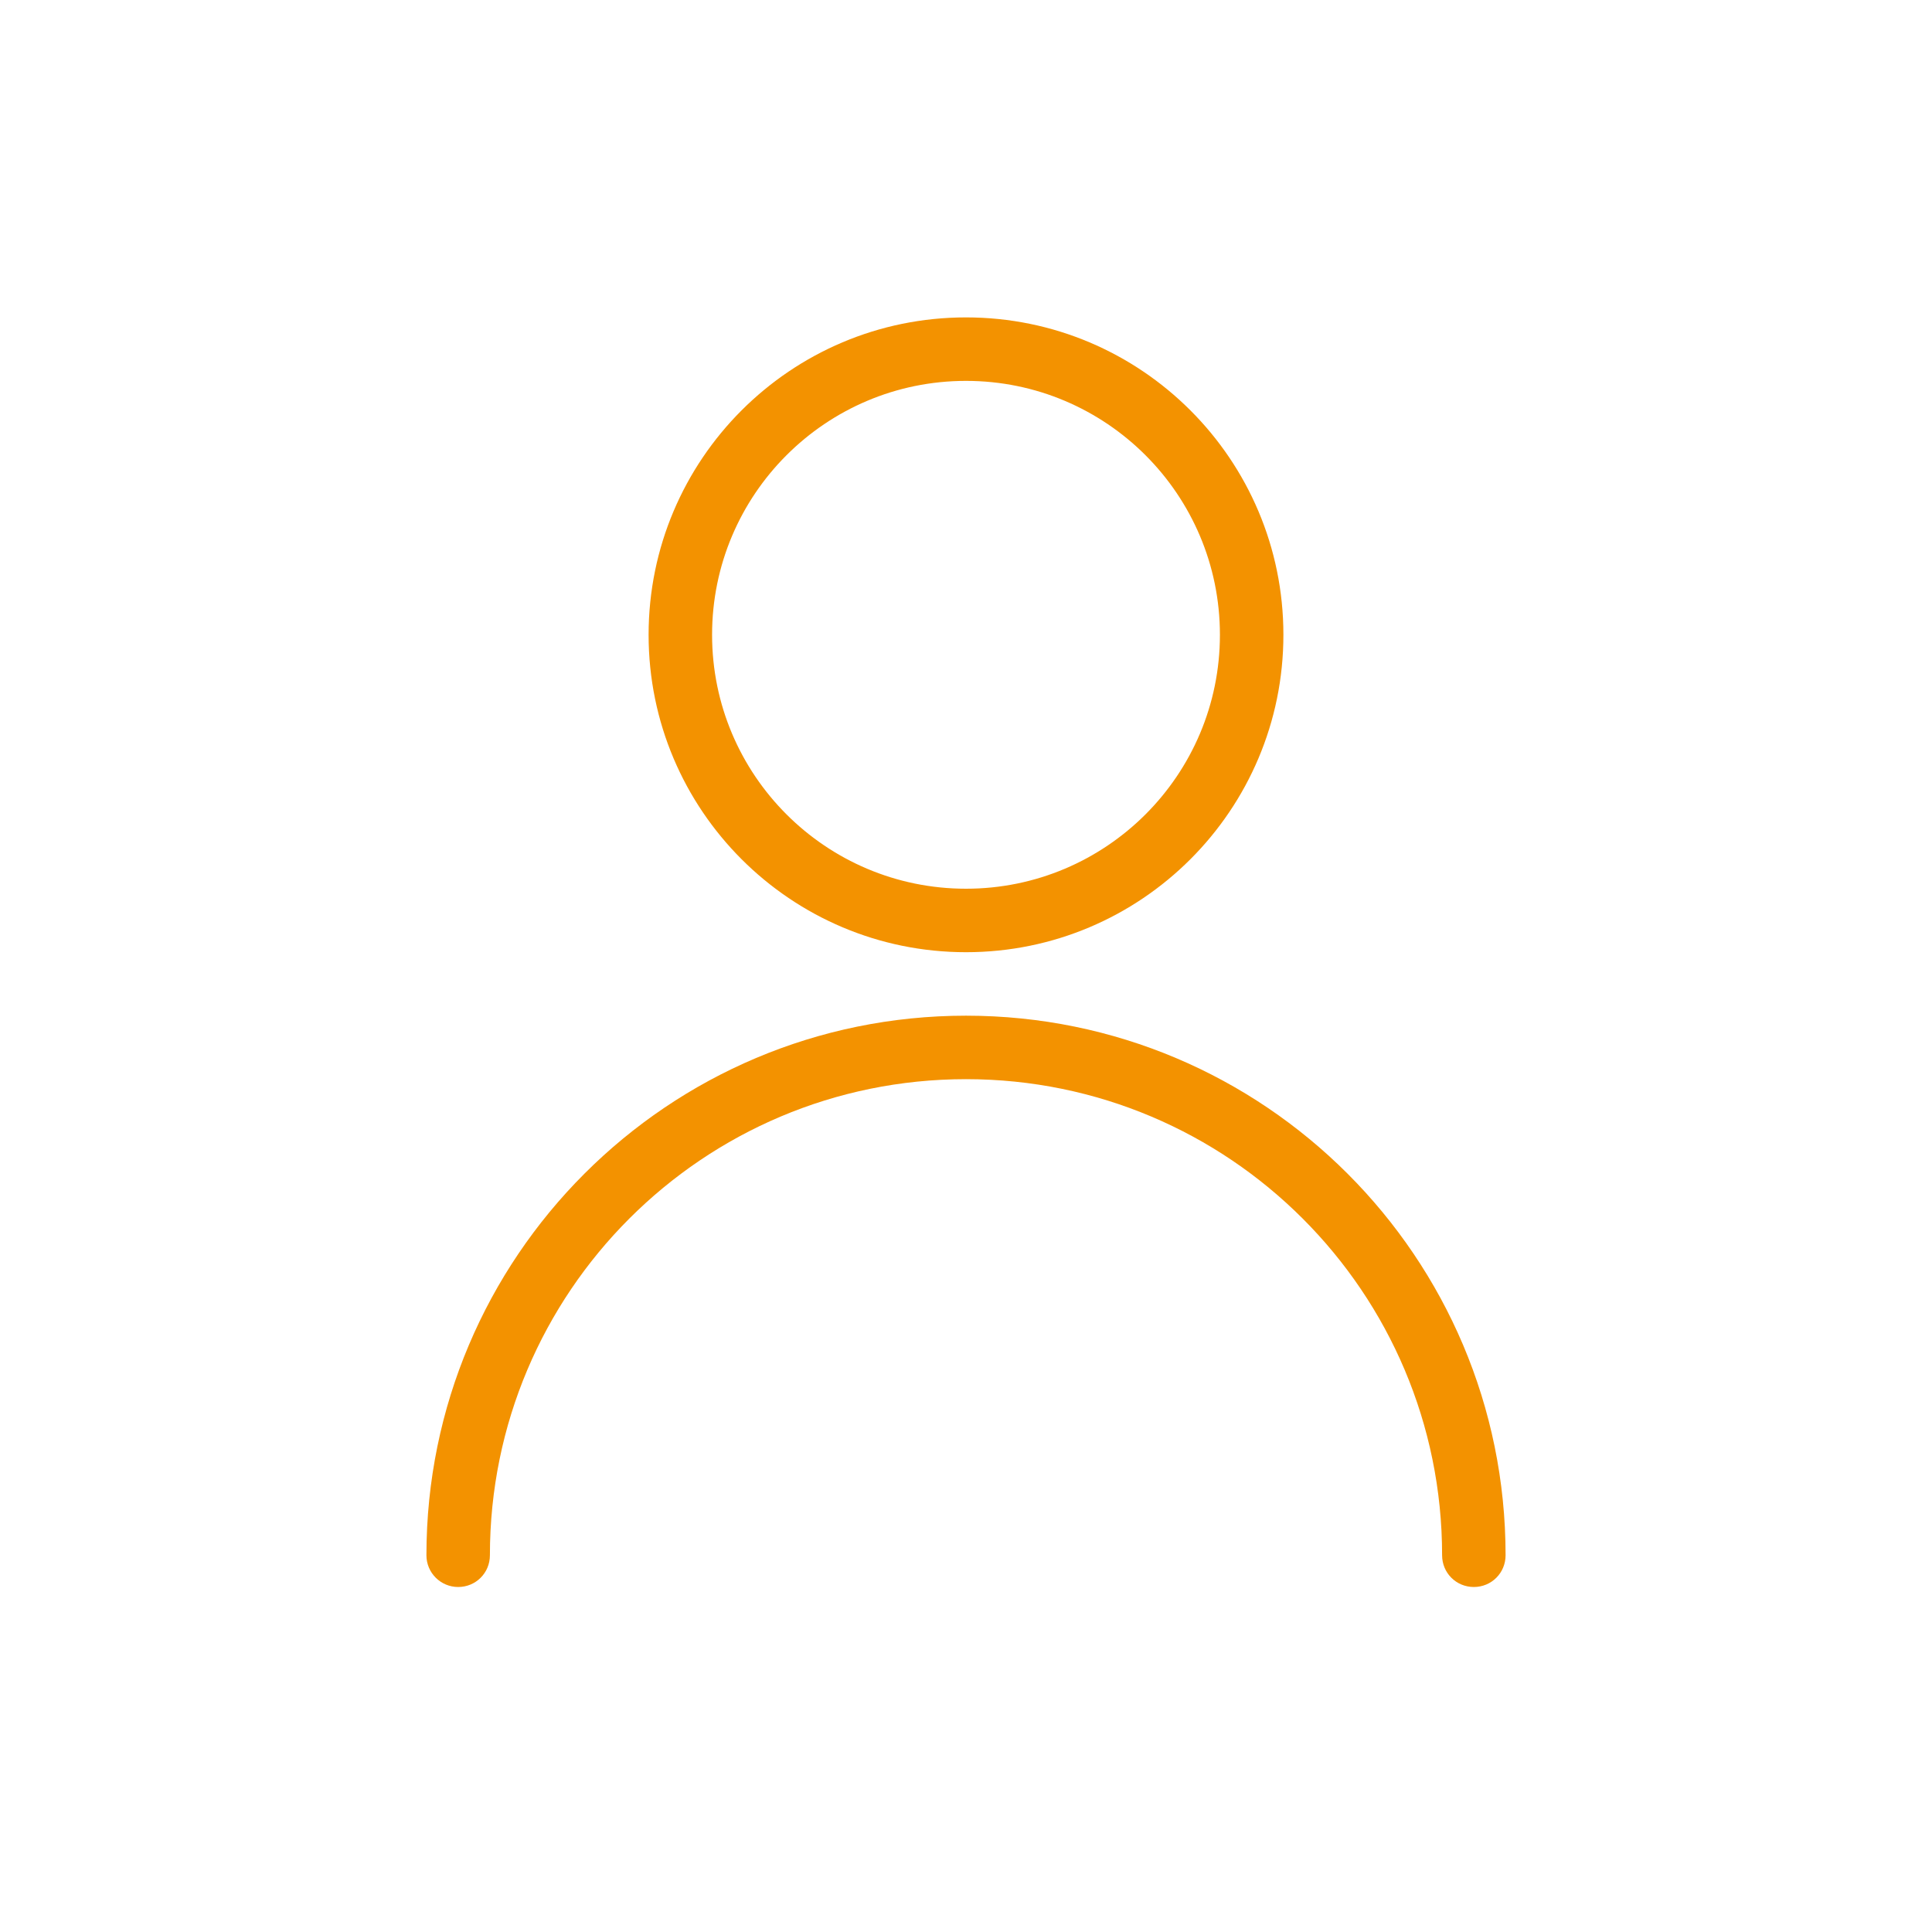 <?xml version="1.0" encoding="utf-8"?>
<!-- Generator: Adobe Illustrator 26.0.2, SVG Export Plug-In . SVG Version: 6.00 Build 0)  -->
<svg version="1.1" id="Layer_1" xmlns="http://www.w3.org/2000/svg" xmlns:xlink="http://www.w3.org/1999/xlink" x="0px" y="0px"
	 viewBox="0 0 700 700" style="enable-background:new 0 0 700 700;" xml:space="preserve">
<style type="text/css">
	.st0{fill:#F39200;}
</style>
<path class="st0" d="M545.5,563.5c0,6.4-5.1,11.5-11.5,11.5c-6.4,0-11.5-5.1-11.5-11.5c0-95.3-77.2-172.5-172.5-172.5
	s-172.5,77.2-172.5,172.5c0,6.4-5.1,11.5-11.5,11.5c-6.3,0-11.5-5.1-11.5-11.5C154.5,455.5,242,368,350,368S545.5,455.5,545.5,563.5
	L545.5,563.5z M350,345c-63.5,0-115-51.5-115-115s51.5-115,115-115s115,51.5,115,115S413.5,345,350,345z M350,322
	c50.8,0,92-41.2,92-92s-41.2-92-92-92s-92,41.2-92,92S299.2,322,350,322z"/>
</svg>
